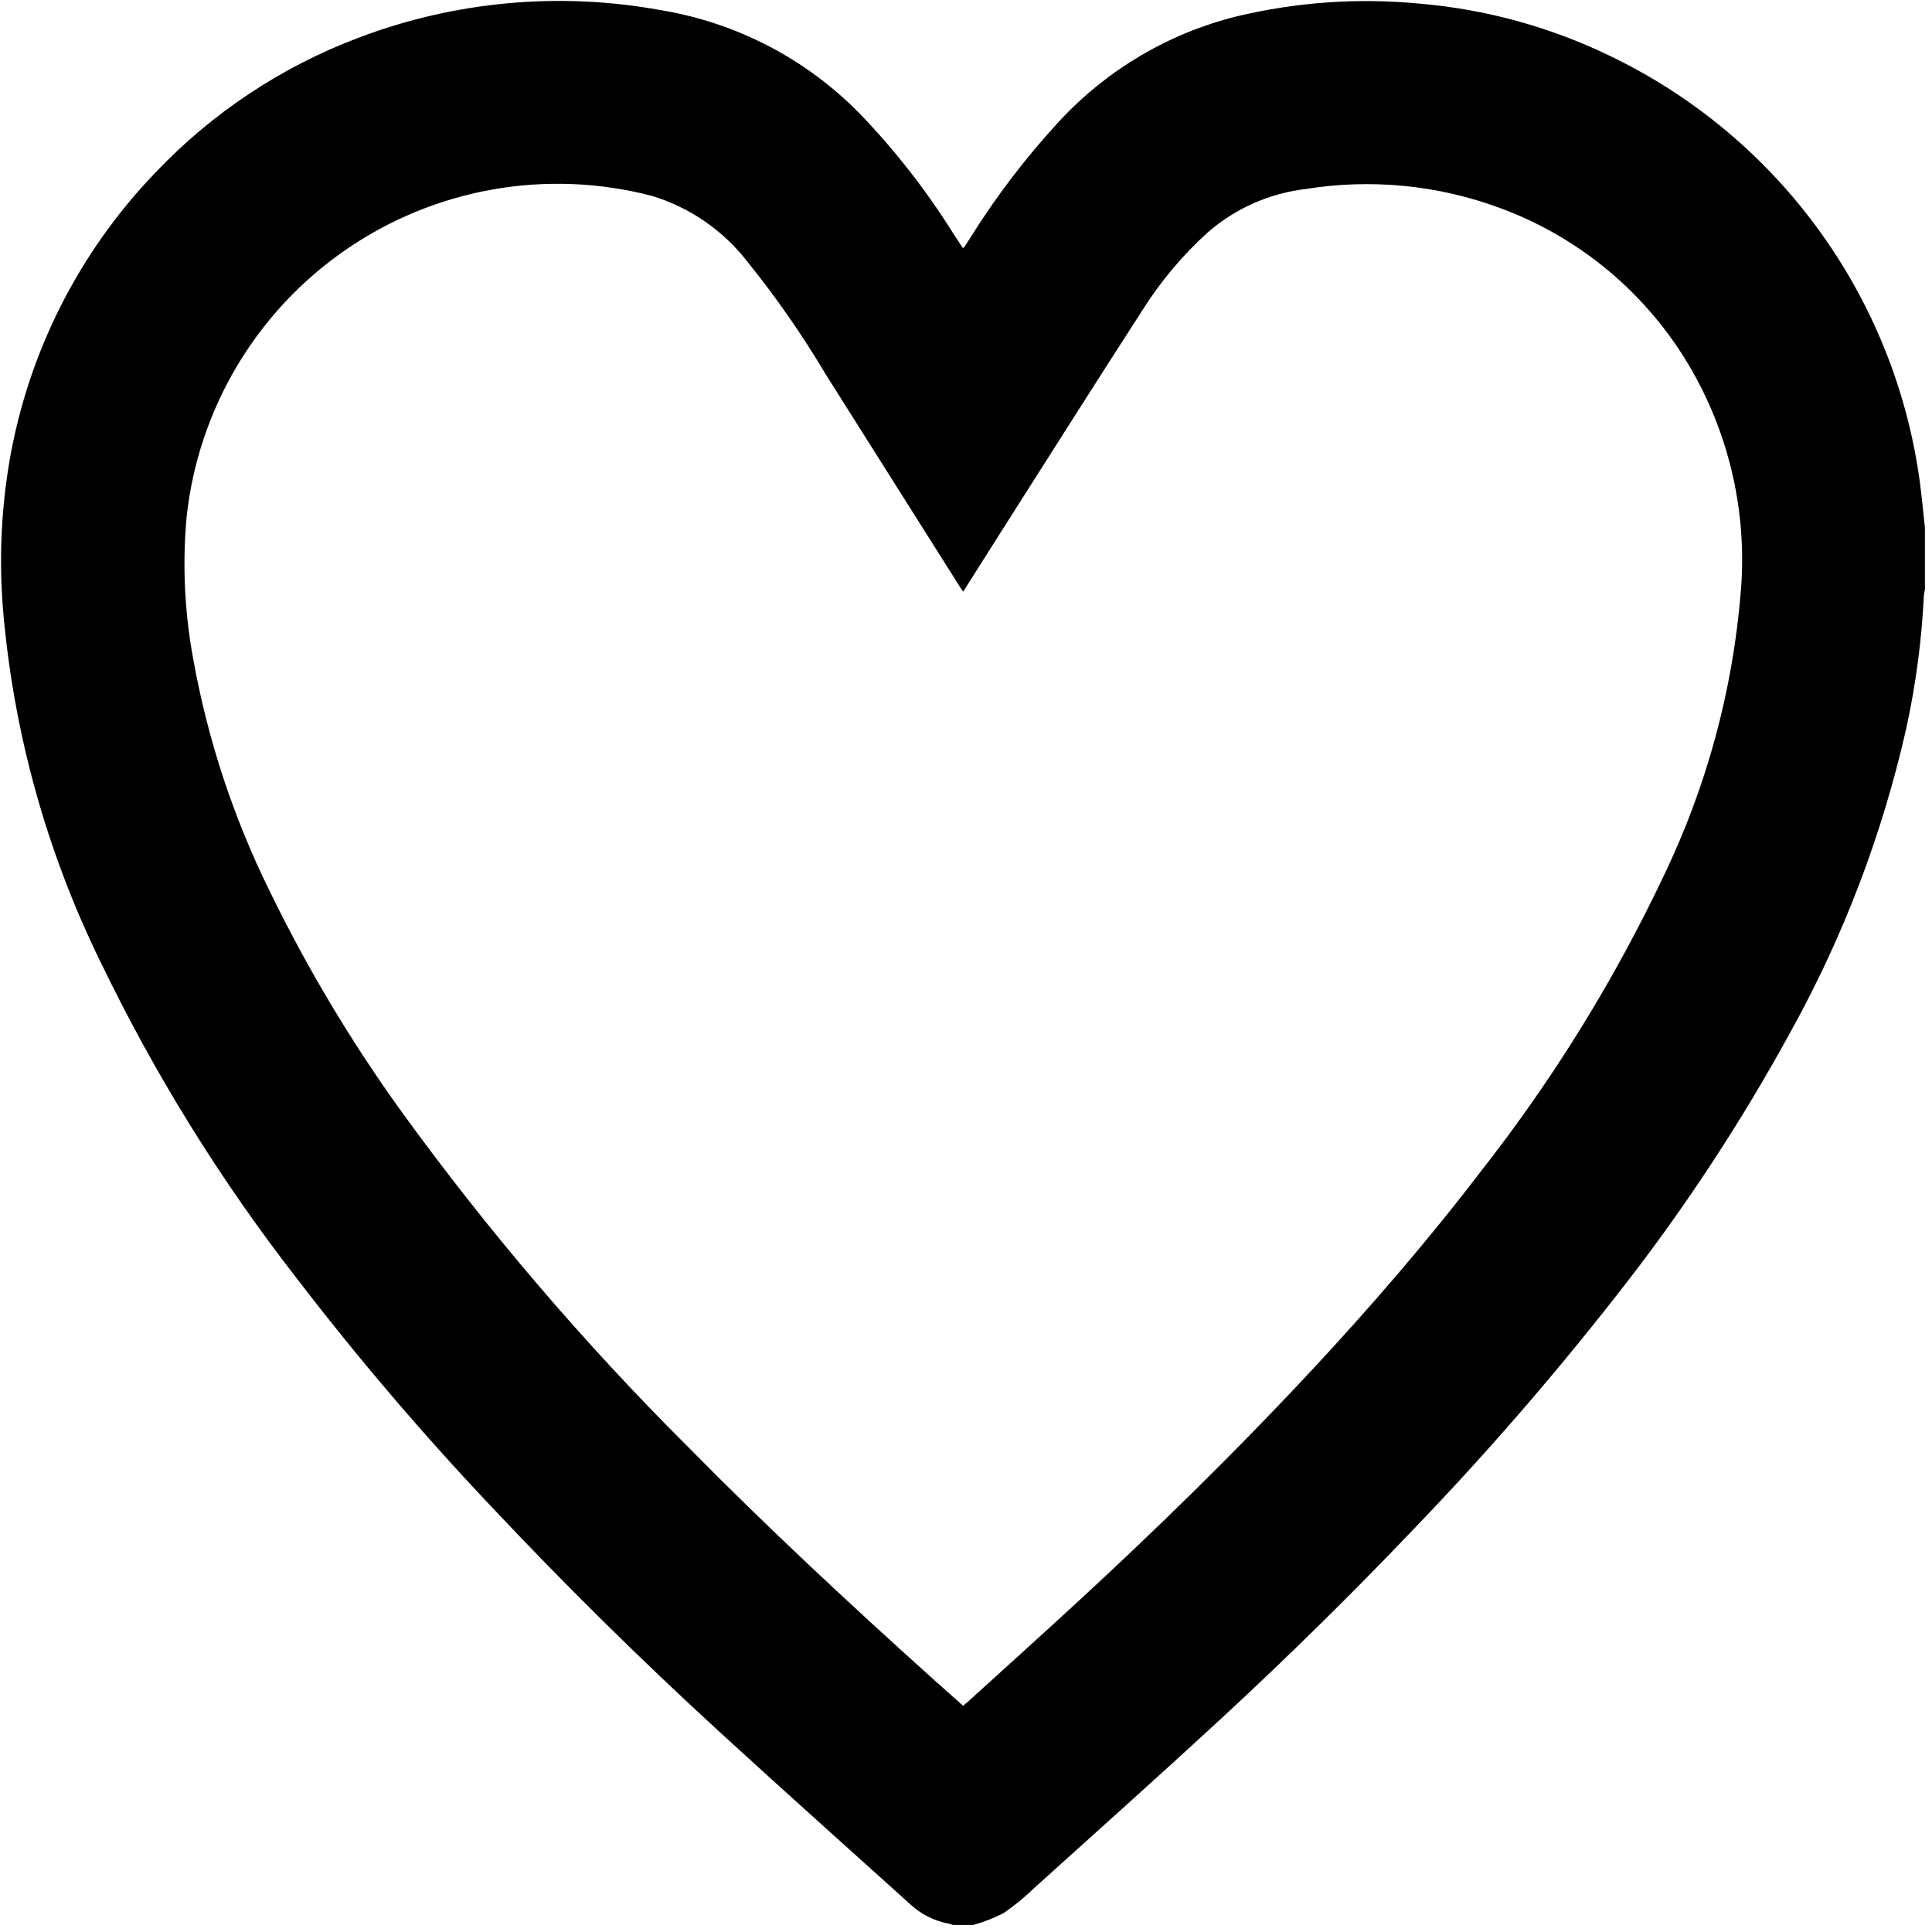<?xml version="1.0" encoding="UTF-8"?> <svg xmlns="http://www.w3.org/2000/svg" width="182" height="182" viewBox="0 0 182 182" fill="none"><g clip-path="url(#clip0_892_2031)"><path d="M181.334 49.718V55.525C181.289 55.718 181.256 55.915 181.235 56.112C181.029 60.318 180.474 64.499 179.576 68.613C177.335 78.539 173.702 88.098 168.785 97.006C163.966 105.85 158.408 114.271 152.17 122.178C146.27 129.709 139.995 136.94 133.369 143.842C127.418 150.089 121.274 156.139 114.936 161.992C109.177 167.307 103.331 172.528 97.511 177.779C96.589 178.677 95.592 179.496 94.532 180.227C93.626 180.69 92.675 181.06 91.695 181.334H89.76C89.632 181.284 89.501 181.243 89.368 181.209C88.072 180.97 86.867 180.382 85.883 179.507C79.808 174.03 73.707 168.58 67.678 163.052C60.263 156.253 53.11 149.187 46.218 141.854C39.764 135.029 33.667 127.876 27.951 120.422C20.748 111.162 14.55 101.163 9.46 90.594C4.382 80.224 1.273 69.002 0.291 57.498C-0.098 52.812 0.103 48.096 0.889 43.459C2.645 33.224 7.433 23.752 14.632 16.267C19.992 10.616 26.567 6.258 33.86 3.523C42.904 0.107 52.707 -0.783 62.218 0.95C69.352 2.122 75.926 5.536 80.986 10.698C84.302 14.141 87.251 17.919 89.786 21.97C90.09 22.437 90.395 22.901 90.701 23.368C90.784 23.31 90.823 23.295 90.843 23.266C90.999 23.032 91.152 22.795 91.305 22.558C93.783 18.569 96.636 14.825 99.825 11.378C104.283 6.58 110.034 3.174 116.383 1.571C122.076 0.194 127.958 -0.22 133.787 0.347C139.94 0.876 145.947 2.519 151.513 5.195C159.519 9.006 166.424 14.79 171.579 22.003C176.734 29.217 179.97 37.623 180.983 46.431C181.109 47.526 181.217 48.623 181.334 49.718ZM90.737 55.732C90.606 55.547 90.533 55.454 90.47 55.355C86.234 48.646 81.998 41.936 77.762 35.227C75.56 31.519 73.094 27.974 70.382 24.621C68.102 21.687 64.969 19.533 61.413 18.454C56.518 17.175 51.404 16.968 46.422 17.847C41.439 18.726 36.705 20.671 32.543 23.547C28.381 26.424 24.888 30.165 22.305 34.515C19.721 38.865 18.107 43.722 17.573 48.753C17.175 53.197 17.386 57.674 18.198 62.06C19.561 69.657 21.986 77.025 25.405 83.945C28.921 91.175 33.051 98.09 37.749 104.614C45.906 115.885 54.956 126.48 64.812 136.299C72.25 143.857 80.013 151.074 87.895 158.165C88.834 159.01 89.78 159.845 90.727 160.689C90.932 160.516 91.089 160.39 91.238 160.255C94.623 157.179 98.024 154.119 101.388 151.02C109.01 143.999 116.414 136.757 123.48 129.173C129.113 123.127 134.511 116.881 139.527 110.311C146.309 101.669 152.102 92.295 156.796 82.363C160.772 74.066 163.203 65.113 163.97 55.944C164.601 48.935 163.161 41.895 159.827 35.697C155.841 28.266 149.276 22.548 141.368 19.618C135.502 17.432 129.169 16.808 122.989 17.807C119.604 18.21 116.416 19.614 113.834 21.839C111.436 24.002 109.346 26.484 107.624 29.215C103.177 36.099 98.802 43.029 94.401 49.942C93.192 51.841 91.992 53.747 90.737 55.732Z" fill="black"></path></g><defs><clipPath id="clip0_892_2031"><rect width="181.333" height="181.333" fill="white"></rect></clipPath></defs></svg> 